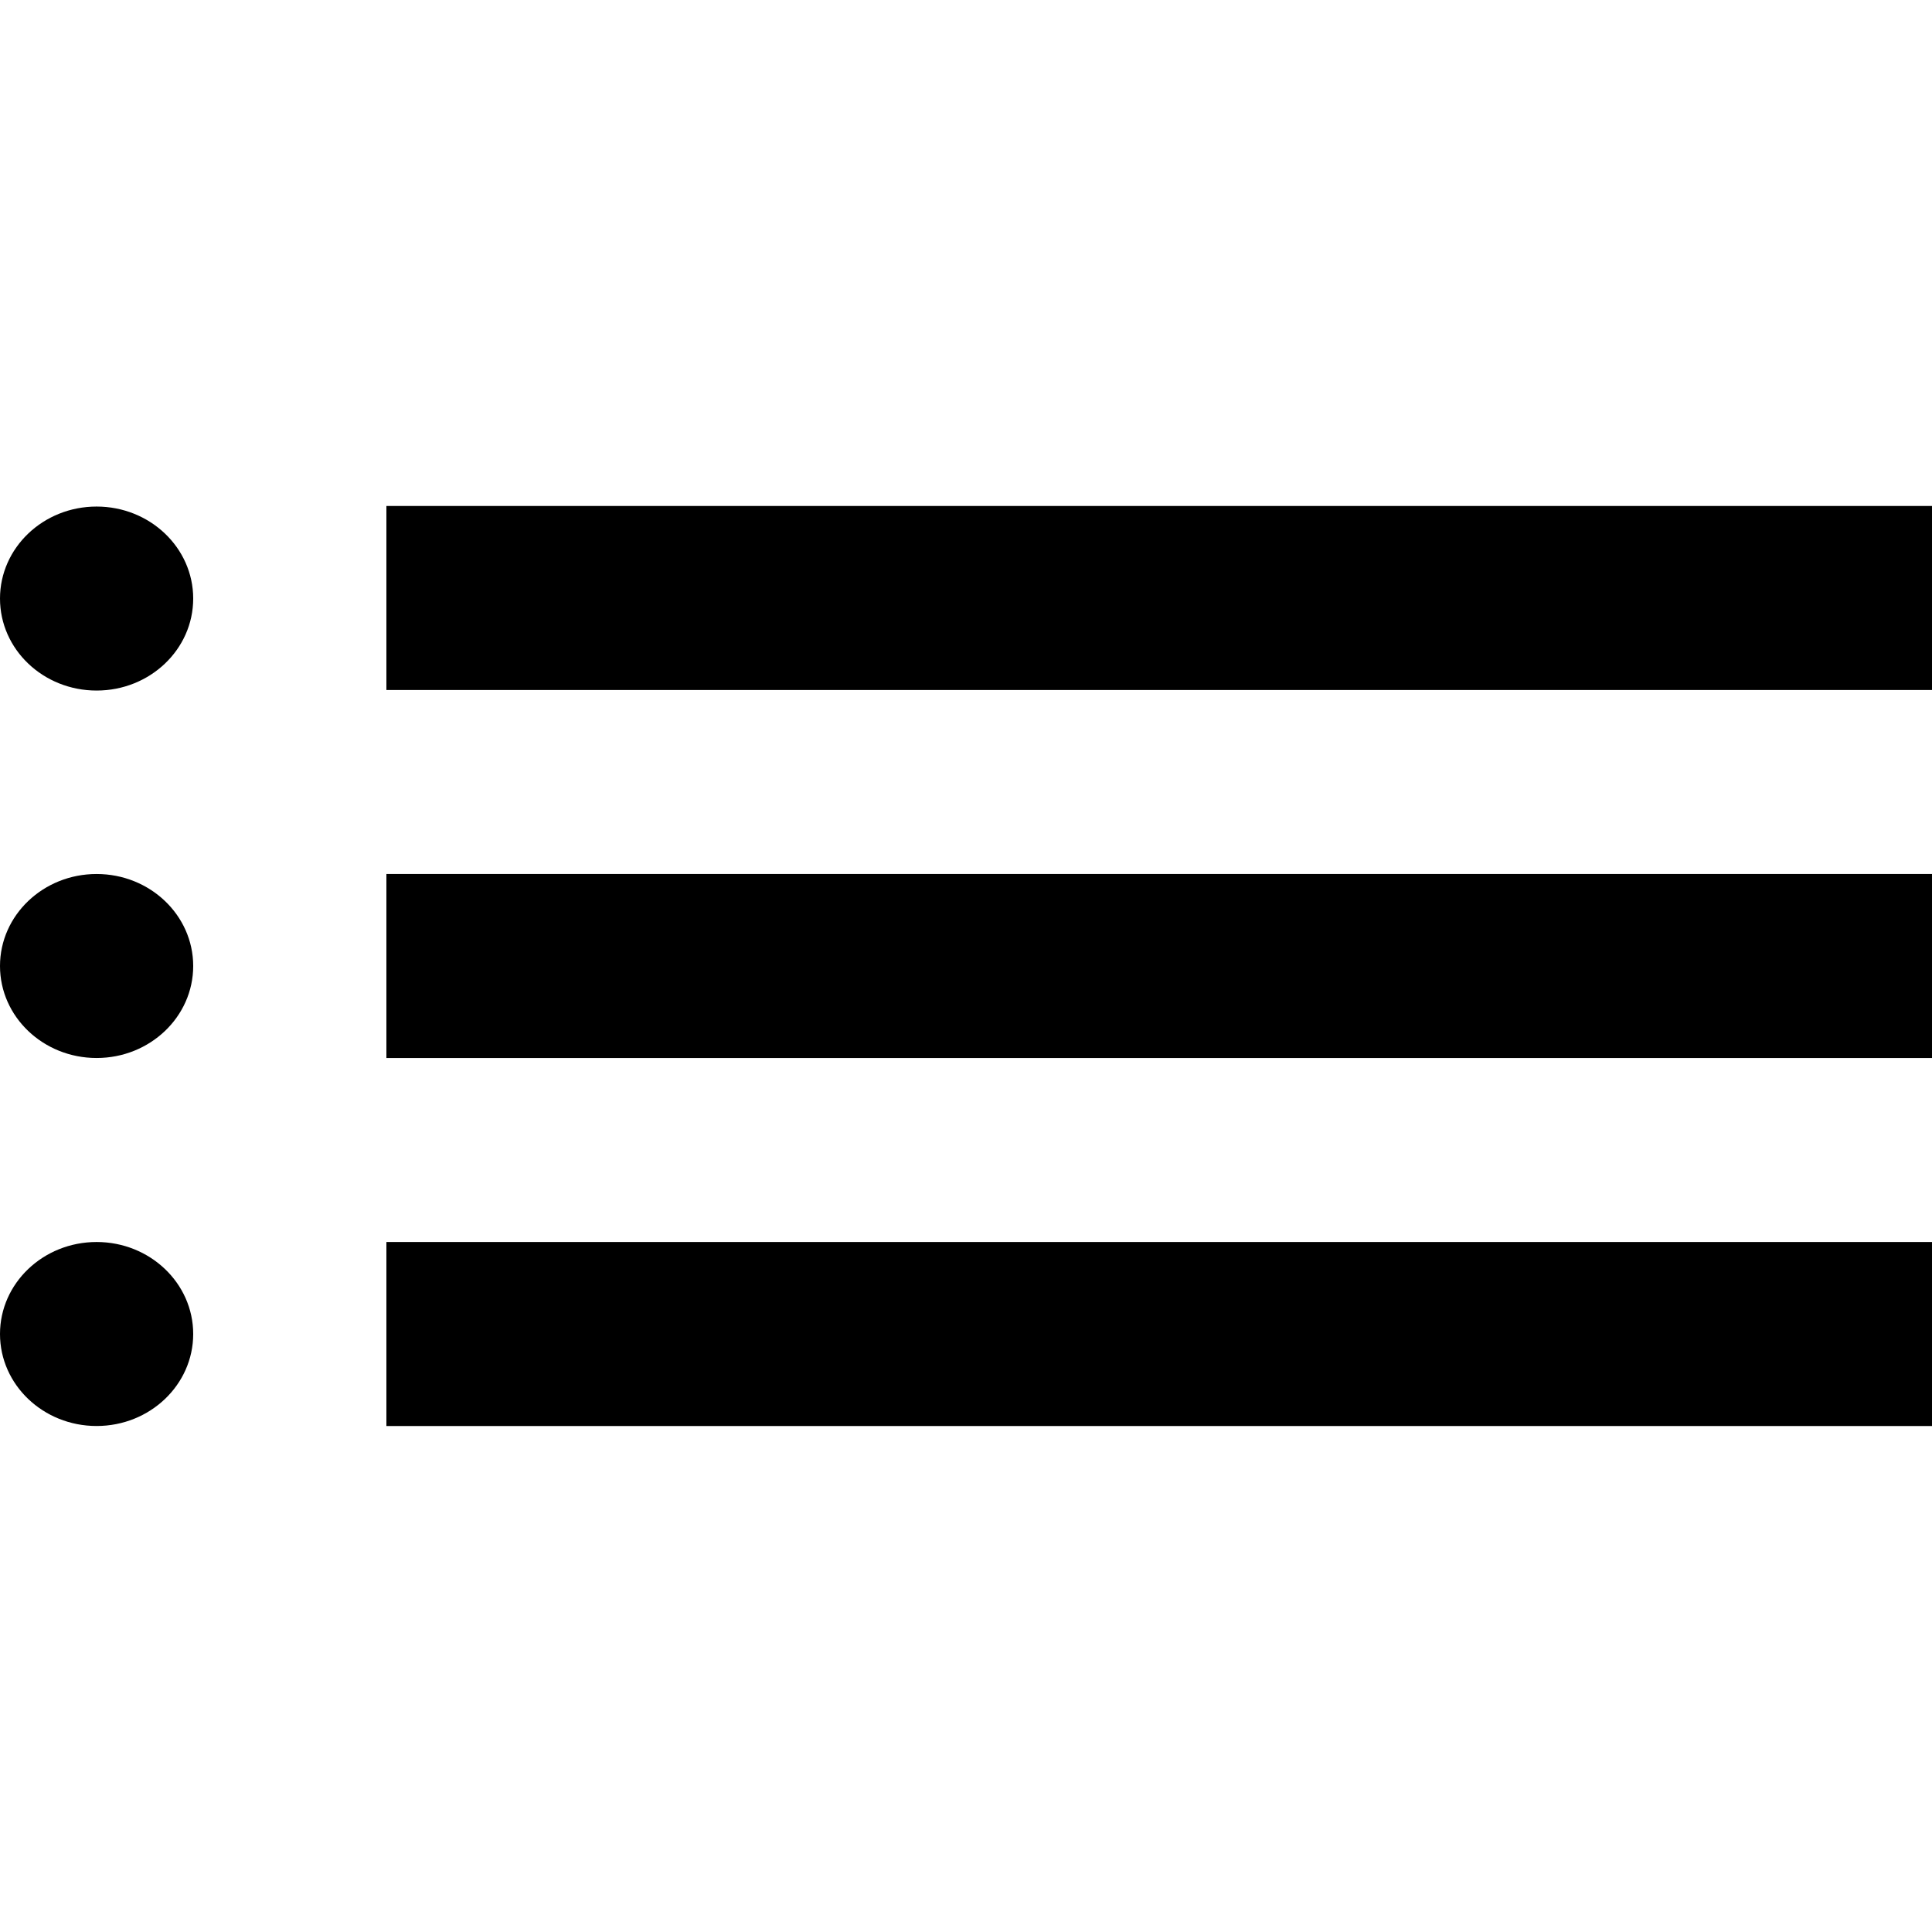 <?xml version="1.0" encoding="UTF-8" standalone="no"?>
<!-- Скачано с сайта svg4.ru / Downloaded from svg4.ru -->
<svg width="800px" height="800px" viewBox="0 -5.5 21 21" version="1.1" xmlns="http://www.w3.org/2000/svg" xmlns:xlink="http://www.w3.org/1999/xlink">
    
    <title>list [#1509]</title>
    <desc>Created with Sketch.</desc>
    <defs>

</defs>
    <g id="Page-1" stroke="none" stroke-width="1" fill="none" fill-rule="evenodd">
        <g id="Dribbble-Light-Preview" transform="translate(-99, -285)" fill="#000000">
            <g id="icons" transform="translate(56, 160)">
                <path d="M44.05,133 C43.47,133 43,133.448 43,134 C43,134.552 43.47,135 44.05,135 C44.63,135 45.1,134.552 45.1,134 C45.1,133.448 44.63,133 44.05,133 L44.05,133 Z M44.05,125.006 C43.47,125.006 43,125.454 43,126.006 C43,126.559 43.47,127.006 44.05,127.006 C44.63,127.006 45.1,126.559 45.1,126.006 C45.1,125.454 44.63,125.006 44.05,125.006 L44.05,125.006 Z M44.05,129 C43.47,129 43,129.448 43,130 C43,130.552 43.47,131 44.05,131 C44.63,131 45.1,130.552 45.1,130 C45.1,129.448 44.63,129 44.05,129 L44.05,129 Z M47.2,135 L64,135 L64,133 L47.2,133 L47.2,135 Z M47.2,127 L64,127 L64,125 L47.2,125 L47.2,127 Z M47.2,131 L64,131 L64,129 L47.2,129 L47.2,131 Z" id="list-[#1509]">

</path>
            </g>
        </g>
    </g>
</svg>
